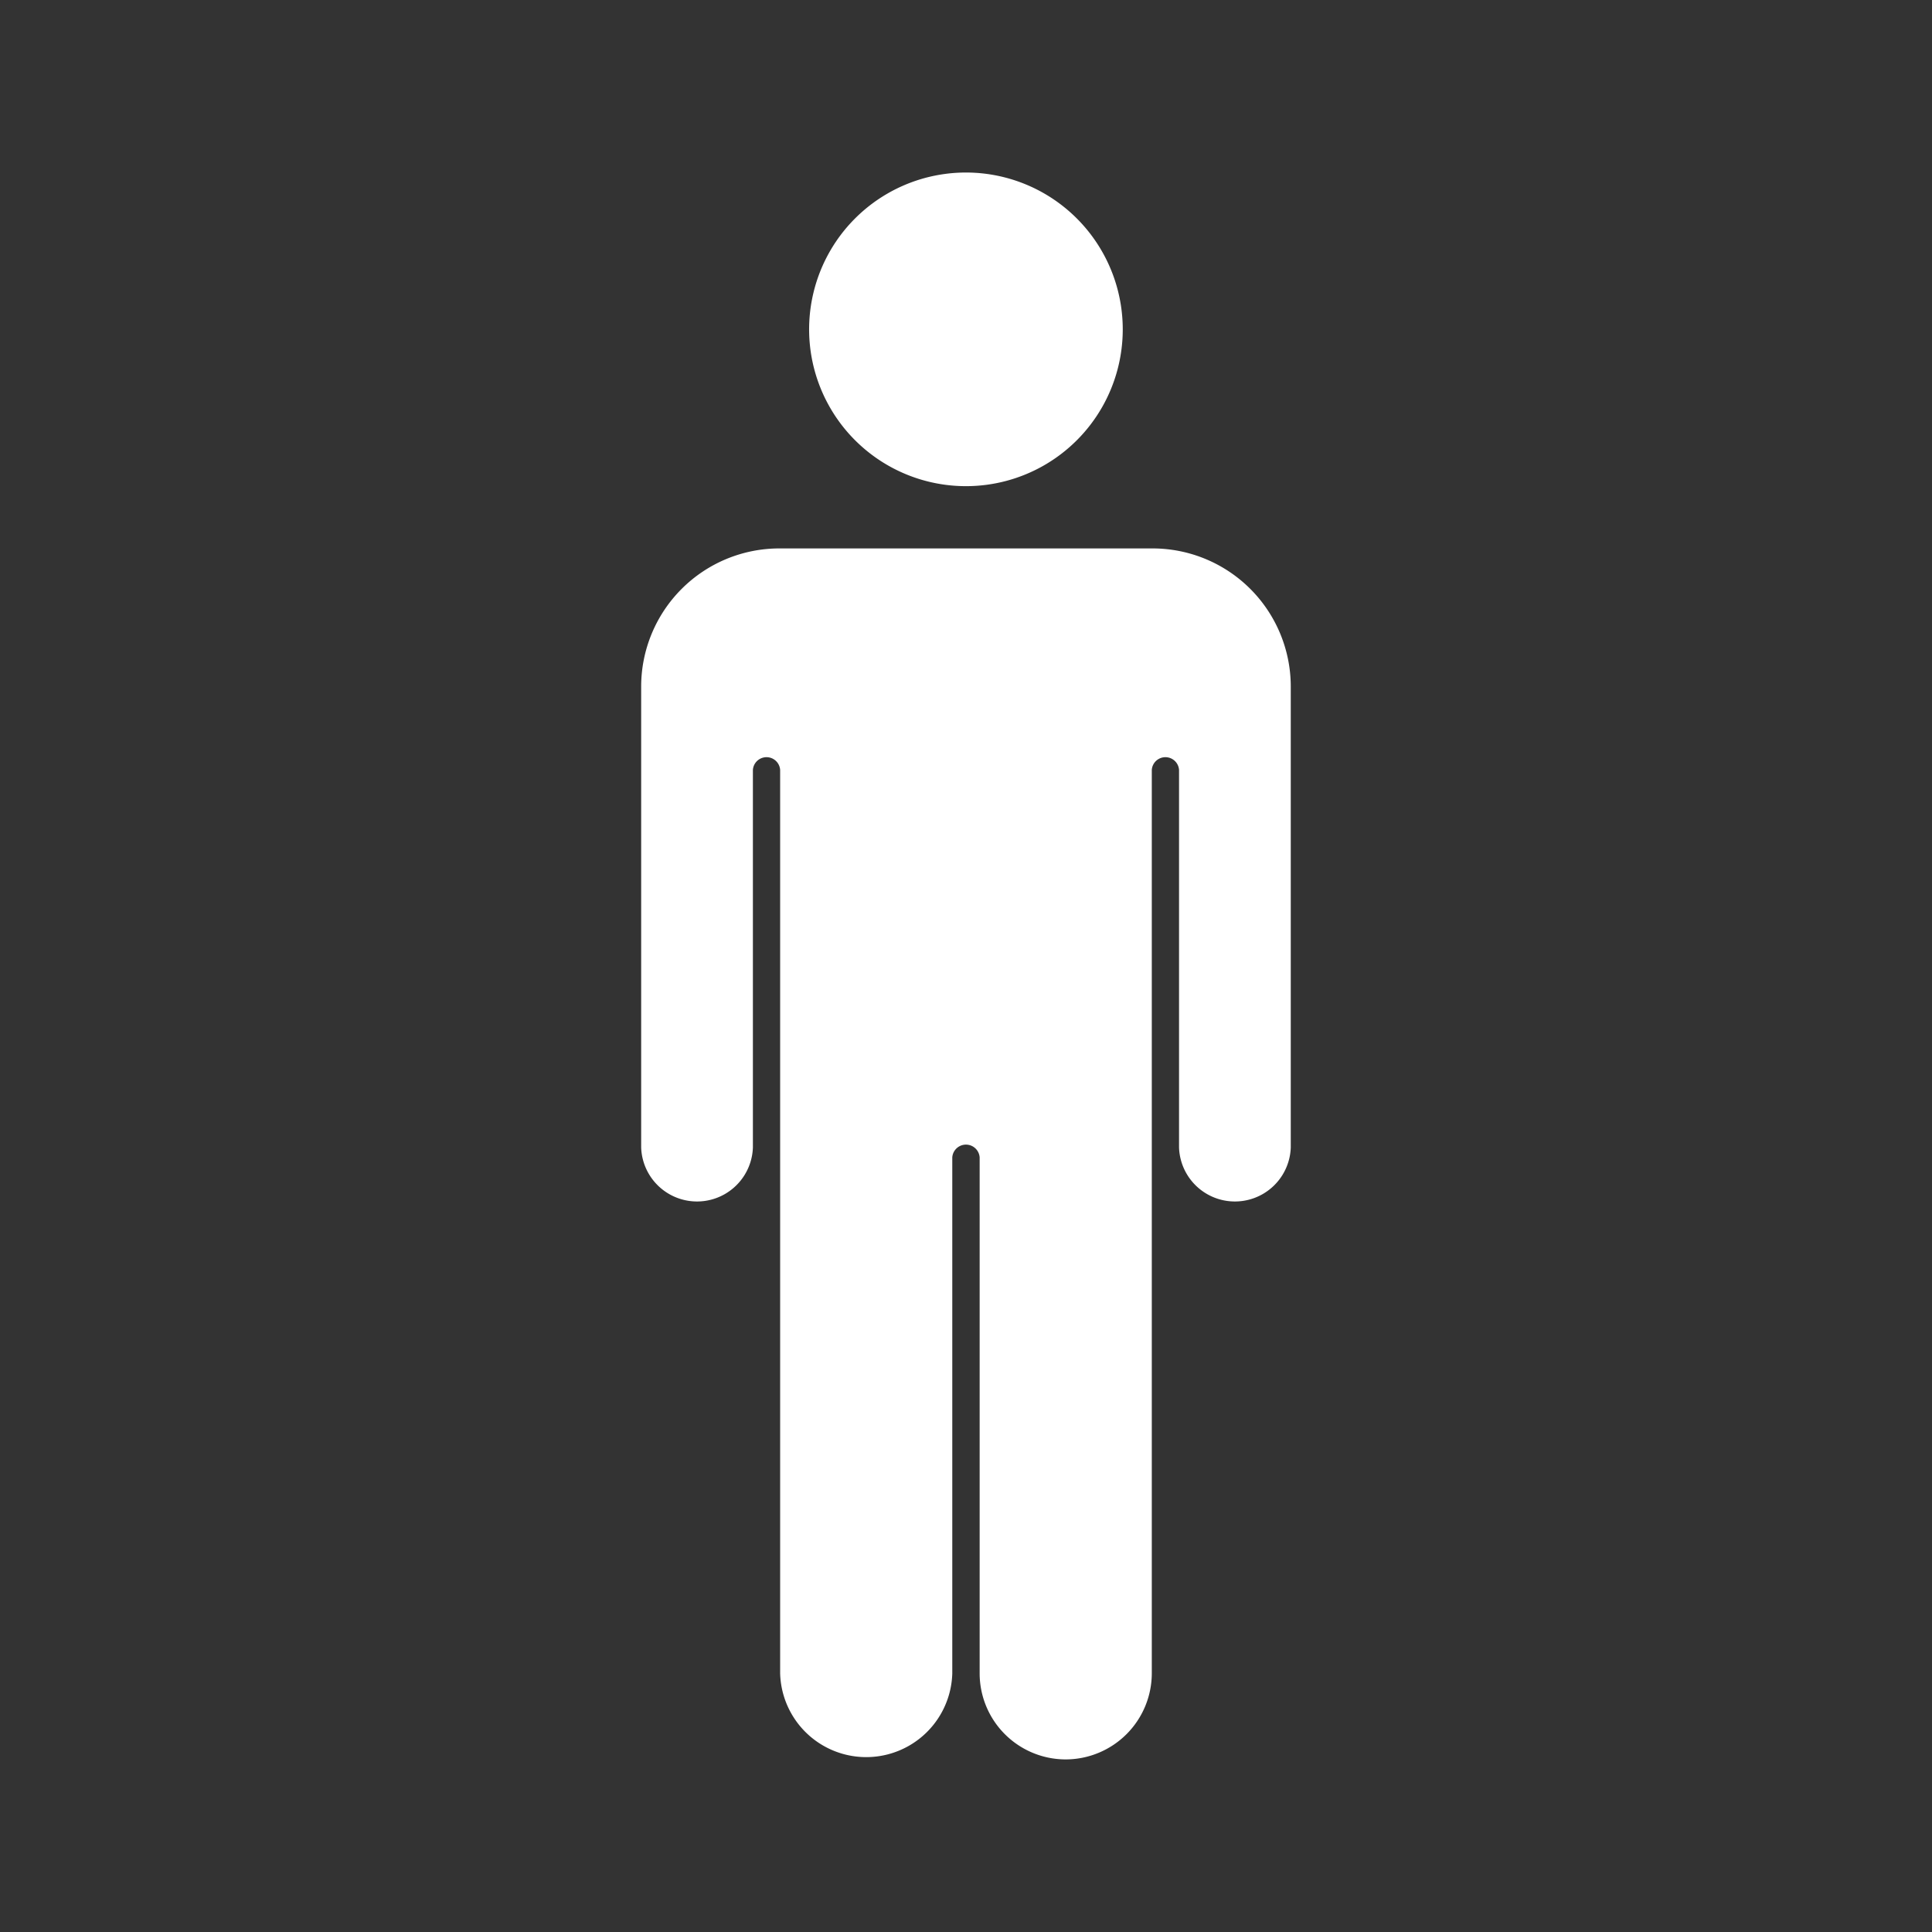 <svg data-name="Ebene 1" xmlns="http://www.w3.org/2000/svg" viewBox="0 0 300 300"><rect x="0" y="0" width="300" height="300" fill="#333333" stroke="none"/><path d="M165.48 273.2a13.37 13.37 0 0 1-13.36-13.36v-80.12a2.13 2.13 0 0 0-4.25 0v80.12a13.37 13.37 0 0 1-26.73 0V119.55a2.12 2.12 0 0 0-4.23 0v58.63a8.68 8.68 0 0 1-17.35 0V106.6A21.46 21.46 0 0 1 121 85.16h58a21.46 21.46 0 0 1 21.43 21.44v71.58a8.68 8.68 0 0 1-17.35 0v-58.63a2.12 2.12 0 0 0-4.23 0v140.29a13.39 13.39 0 0 1-13.38 13.36M150 75.49a24.35 24.35 0 1 1 24.34-24.35A24.34 24.34 0 0 1 150 75.49" style="fill:#fff"/></svg>